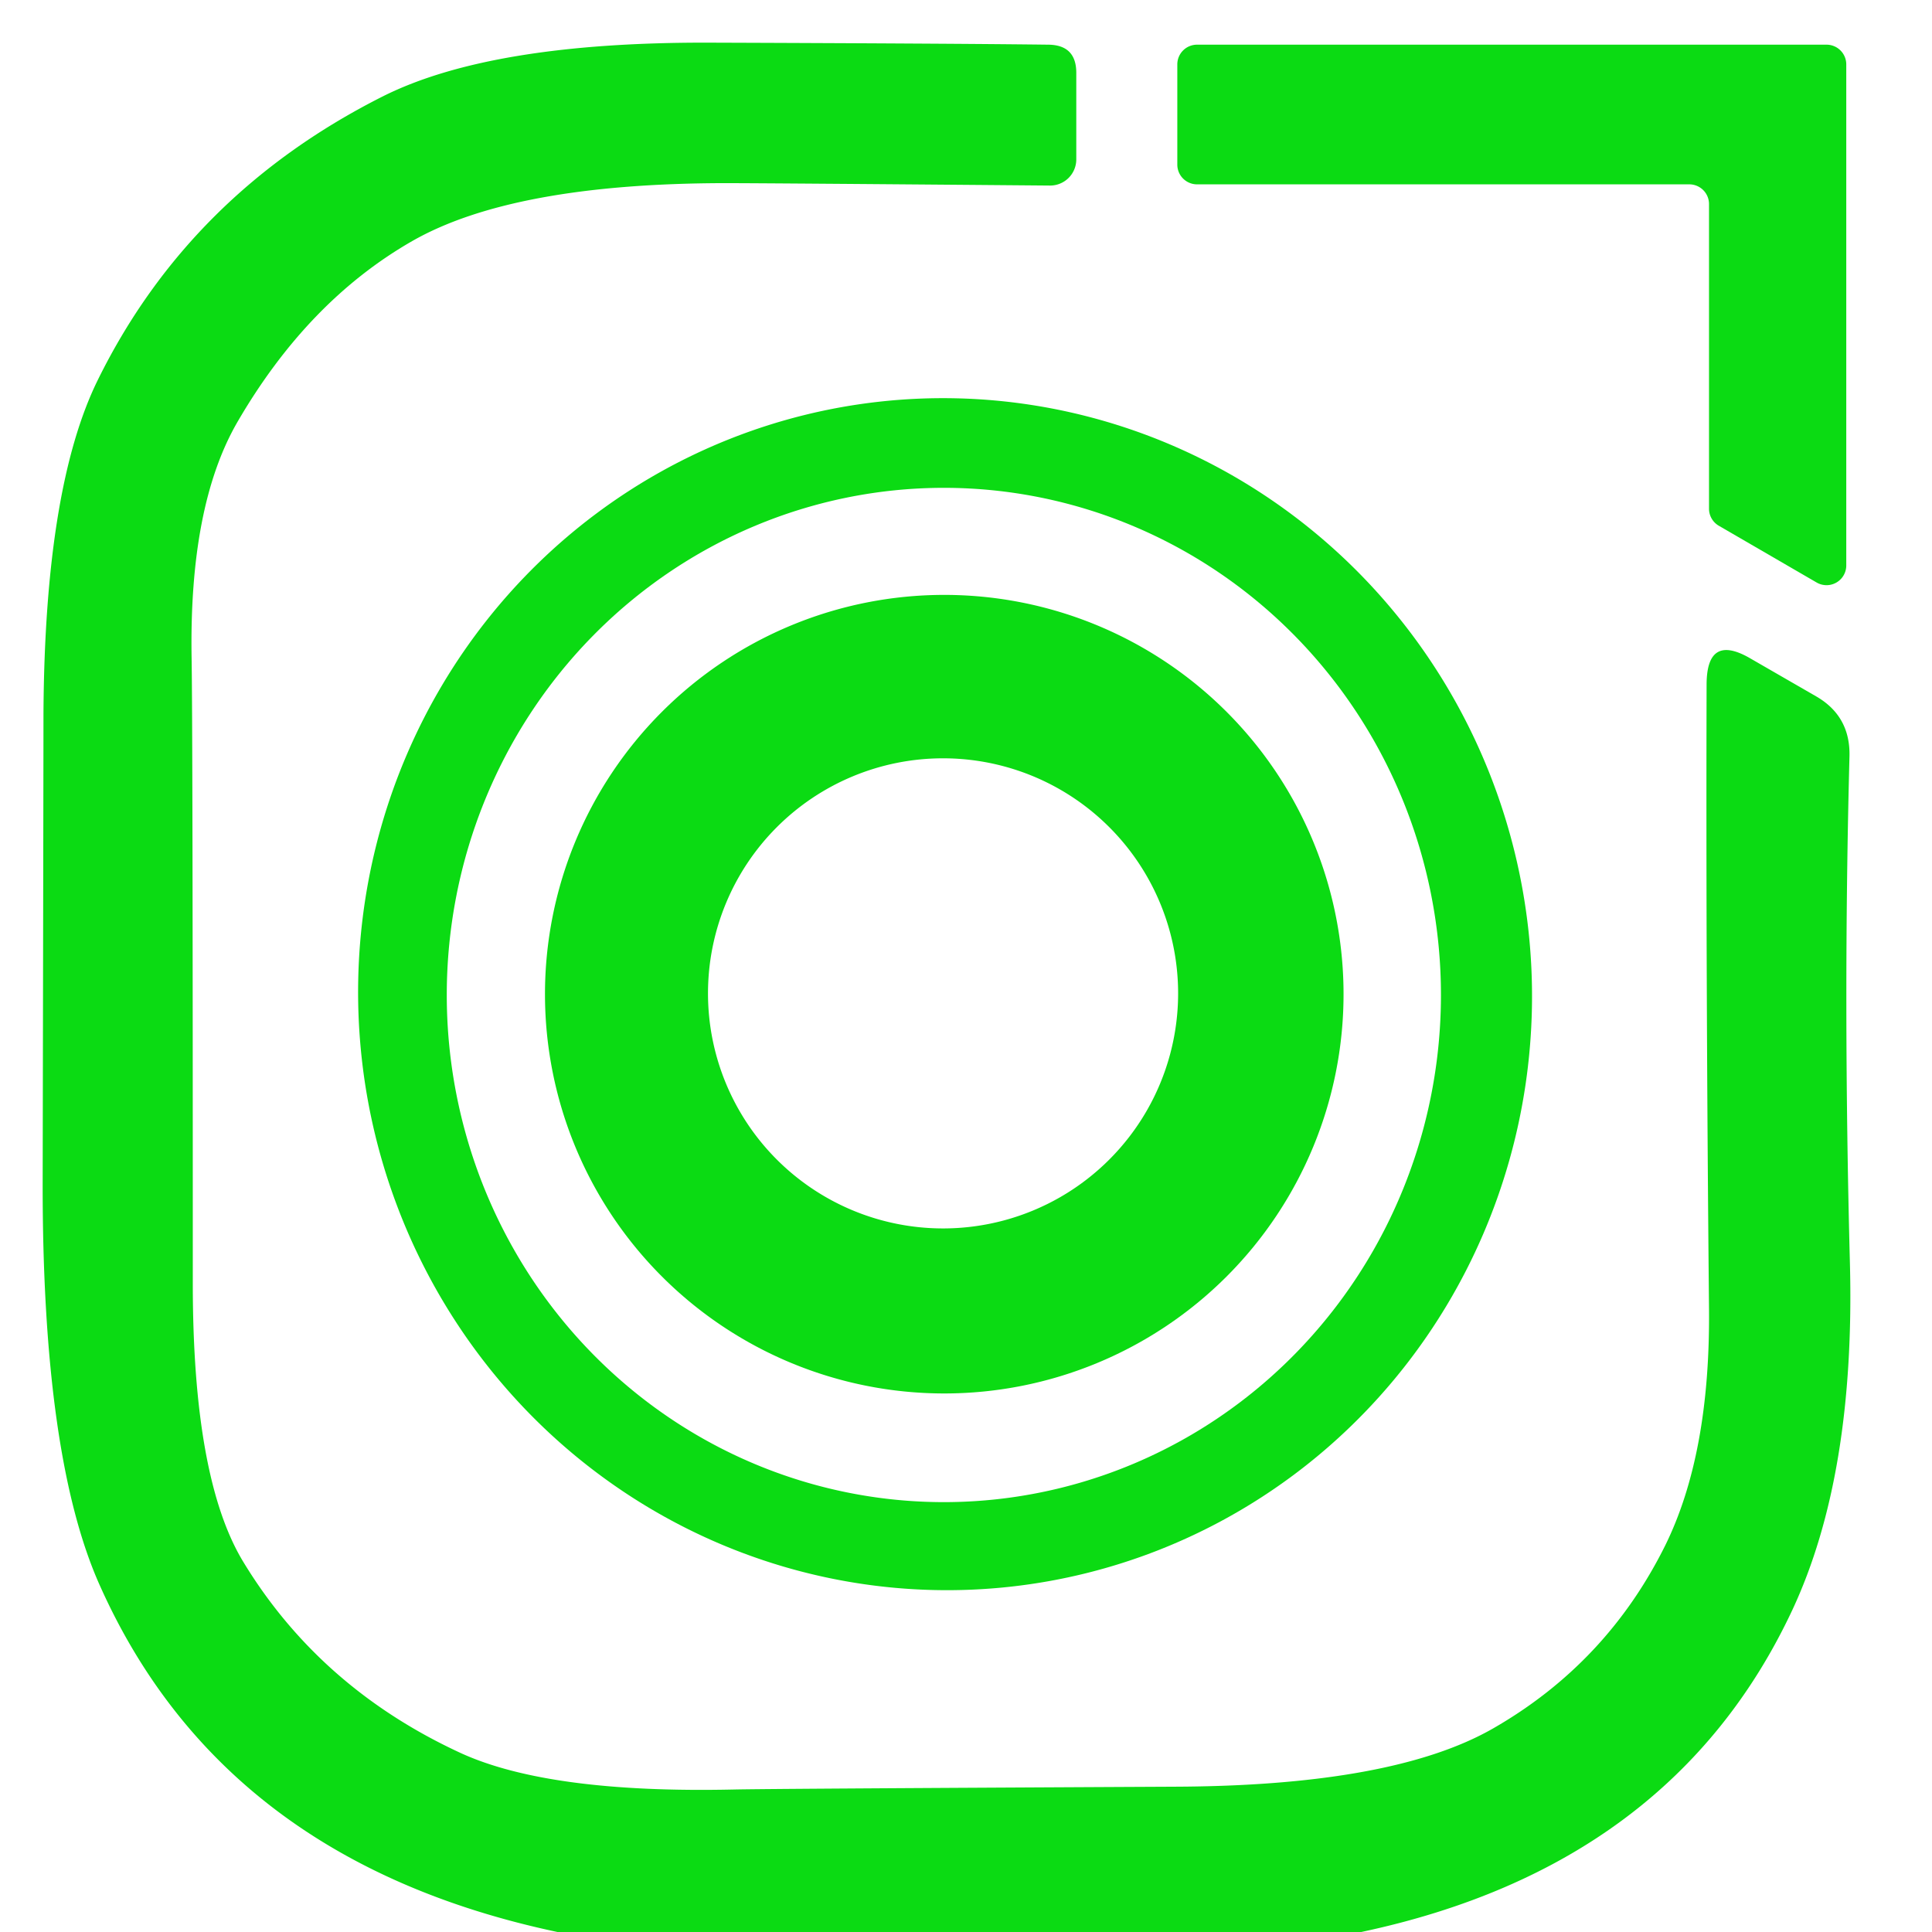<?xml version="1.0" encoding="UTF-8" standalone="no"?>
<!DOCTYPE svg PUBLIC "-//W3C//DTD SVG 1.1//EN" "http://www.w3.org/Graphics/SVG/1.1/DTD/svg11.dtd">
<svg xmlns="http://www.w3.org/2000/svg" version="1.1" viewBox="0.00 0.00 48.00 48.00">
<path fill="#0bdb13" d="
  M 33.82 48.00
  L 13.85 48.00
  Q 5.54 46.24 2.48 39.39
  Q 1.05 36.20 1.06 29.37
  Q 1.08 18.93 1.08 17.74
  Q 1.11 12.12 2.43 9.44
  Q 4.71 4.81 9.52 2.39
  Q 12.22 1.04 17.65 1.06
  Q 23.60 1.08 26.05 1.11
  Q 26.74 1.12 26.74 1.81
  L 26.74 3.96
  A 0.65 0.65 0.0 0 1 26.08 4.61
  Q 18.95 4.55 18.00 4.55
  Q 12.74 4.56 10.24 5.99
  Q 7.64 7.48 5.89 10.50
  Q 4.70 12.57 4.76 16.33
  Q 4.79 17.92 4.79 31.89
  Q 4.79 36.71 6.03 38.78
  Q 7.94 41.94 11.46 43.56
  Q 13.66 44.56 18.23 44.46
  Q 19.07 44.44 29.18 44.39
  Q 34.61 44.37 37.10 42.94
  Q 39.92 41.32 41.37 38.40
  Q 42.49 36.13 42.46 32.54
  Q 42.38 24.29 42.40 16.99
  Q 42.41 15.73 43.49 16.36
  L 45.12 17.30
  Q 45.97 17.79 45.95 18.78
  Q 45.79 24.86 45.96 31.36
  Q 46.10 36.64 44.53 40.00
  Q 41.55 46.36 33.82 48.00
  Z"
/>
<path fill="#0bdb13" d="
  M 29.25 4.09
  L 29.25 1.60
  A 0.49 0.49 0.0 0 1 29.74 1.11
  L 45.38 1.11
  A 0.49 0.49 0.0 0 1 45.87 1.60
  L 45.87 14.04
  A 0.49 0.49 0.0 0 1 45.13 14.47
  L 42.70 13.06
  A 0.49 0.49 0.0 0 1 42.46 12.64
  L 42.46 5.07
  A 0.49 0.49 0.0 0 0 41.97 4.58
  L 29.74 4.58
  A 0.49 0.49 0.0 0 1 29.25 4.09
  Z"
/>
<path fill="#0bdb13" d="
  M 25.105 39.421
  A 14.81 14.58 83.7 0 1 8.988 26.3
  A 14.81 14.58 83.7 0 1 21.855 9.979
  A 14.81 14.58 83.7 0 1 37.972 23.1
  A 14.81 14.58 83.7 0 1 25.105 39.421
  Z
  M 23.45 37.32
  A 12.60 12.35 90.0 0 0 35.8 24.72
  A 12.60 12.35 90.0 0 0 23.45 12.12
  A 12.60 12.35 90.0 0 0 11.1 24.72
  A 12.60 12.35 90.0 0 0 23.45 37.32
  Z"
/>
<path fill="#0bdb13" d="
  M 33.38 24.70
  A 9.92 9.92 0.0 0 1 23.46 34.62
  A 9.92 9.92 0.0 0 1 13.54 24.70
  A 9.92 9.92 0.0 0 1 23.46 14.78
  A 9.92 9.92 0.0 0 1 33.38 24.70
  Z
  M 29.27 24.68
  A 5.84 5.84 0.0 0 0 23.43 18.84
  A 5.84 5.84 0.0 0 0 17.59 24.68
  A 5.84 5.84 0.0 0 0 23.43 30.52
  A 5.84 5.84 0.0 0 0 29.27 24.68
  Z"
/>
</svg>
